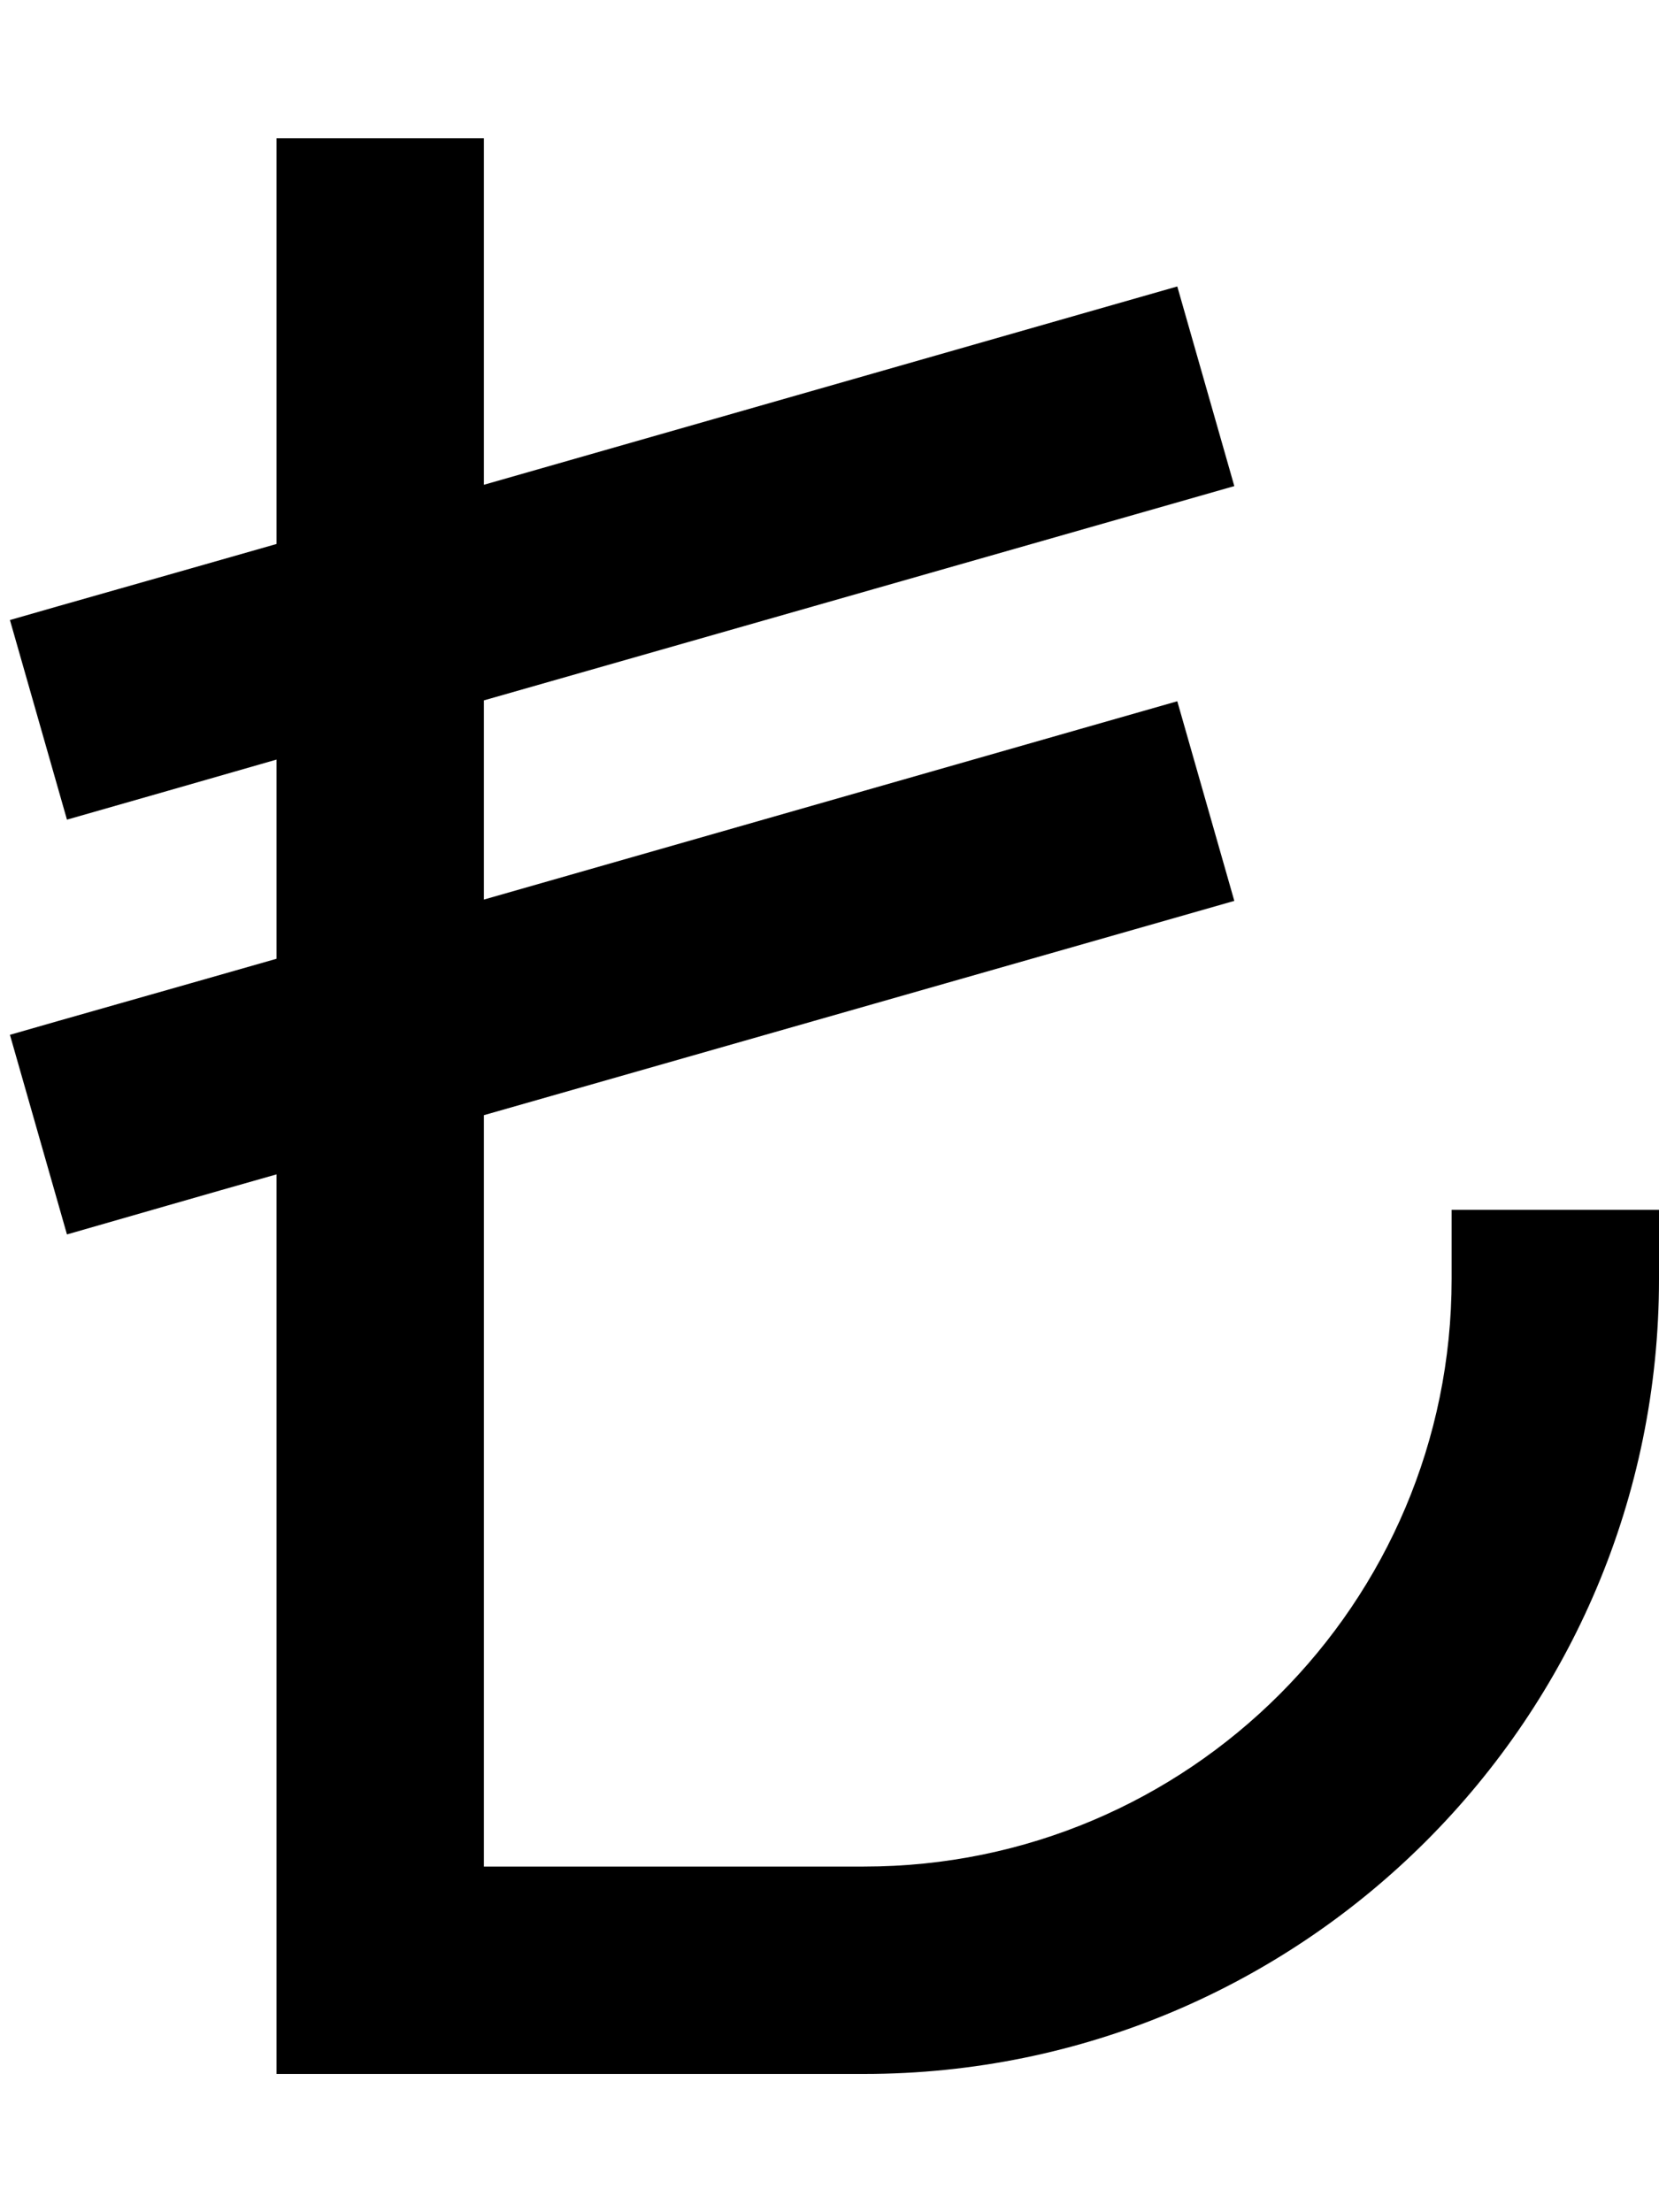 <svg xmlns="http://www.w3.org/2000/svg" viewBox="0 0 384 512"><!--! Font Awesome Pro 7.0.0 by @fontawesome - https://fontawesome.com License - https://fontawesome.com/license (Commercial License) Copyright 2025 Fonticons, Inc. --><path style="fill:currentColor;opacity:.4" d=""/><path style="fill:currentColor;opacity:1" d="M112 32l0 80.2 137.4-39.3 23.1-6.6 13.2 46.2-23.1 6.6-150.6 43 0 46.1 137.4-39.3 23.1-6.6 13.2 46.2-23.1 6.6-150.6 43 0 173.9 88 0c75.1 0 136-60.9 136-136l0-16 48 0 0 16c0 101.6-82.4 184-184 184l-136 0 0-208.2c-17.3 4.9-33.5 9.6-48.5 13.9L2.3 239.5c12.8-3.7 33.4-9.5 61.7-17.6l0-46.1c-17.3 5-33.5 9.6-48.5 13.9L2.3 143.5c12.8-3.7 33.4-9.5 61.7-17.6l0-93.9 48 0z"/></svg>